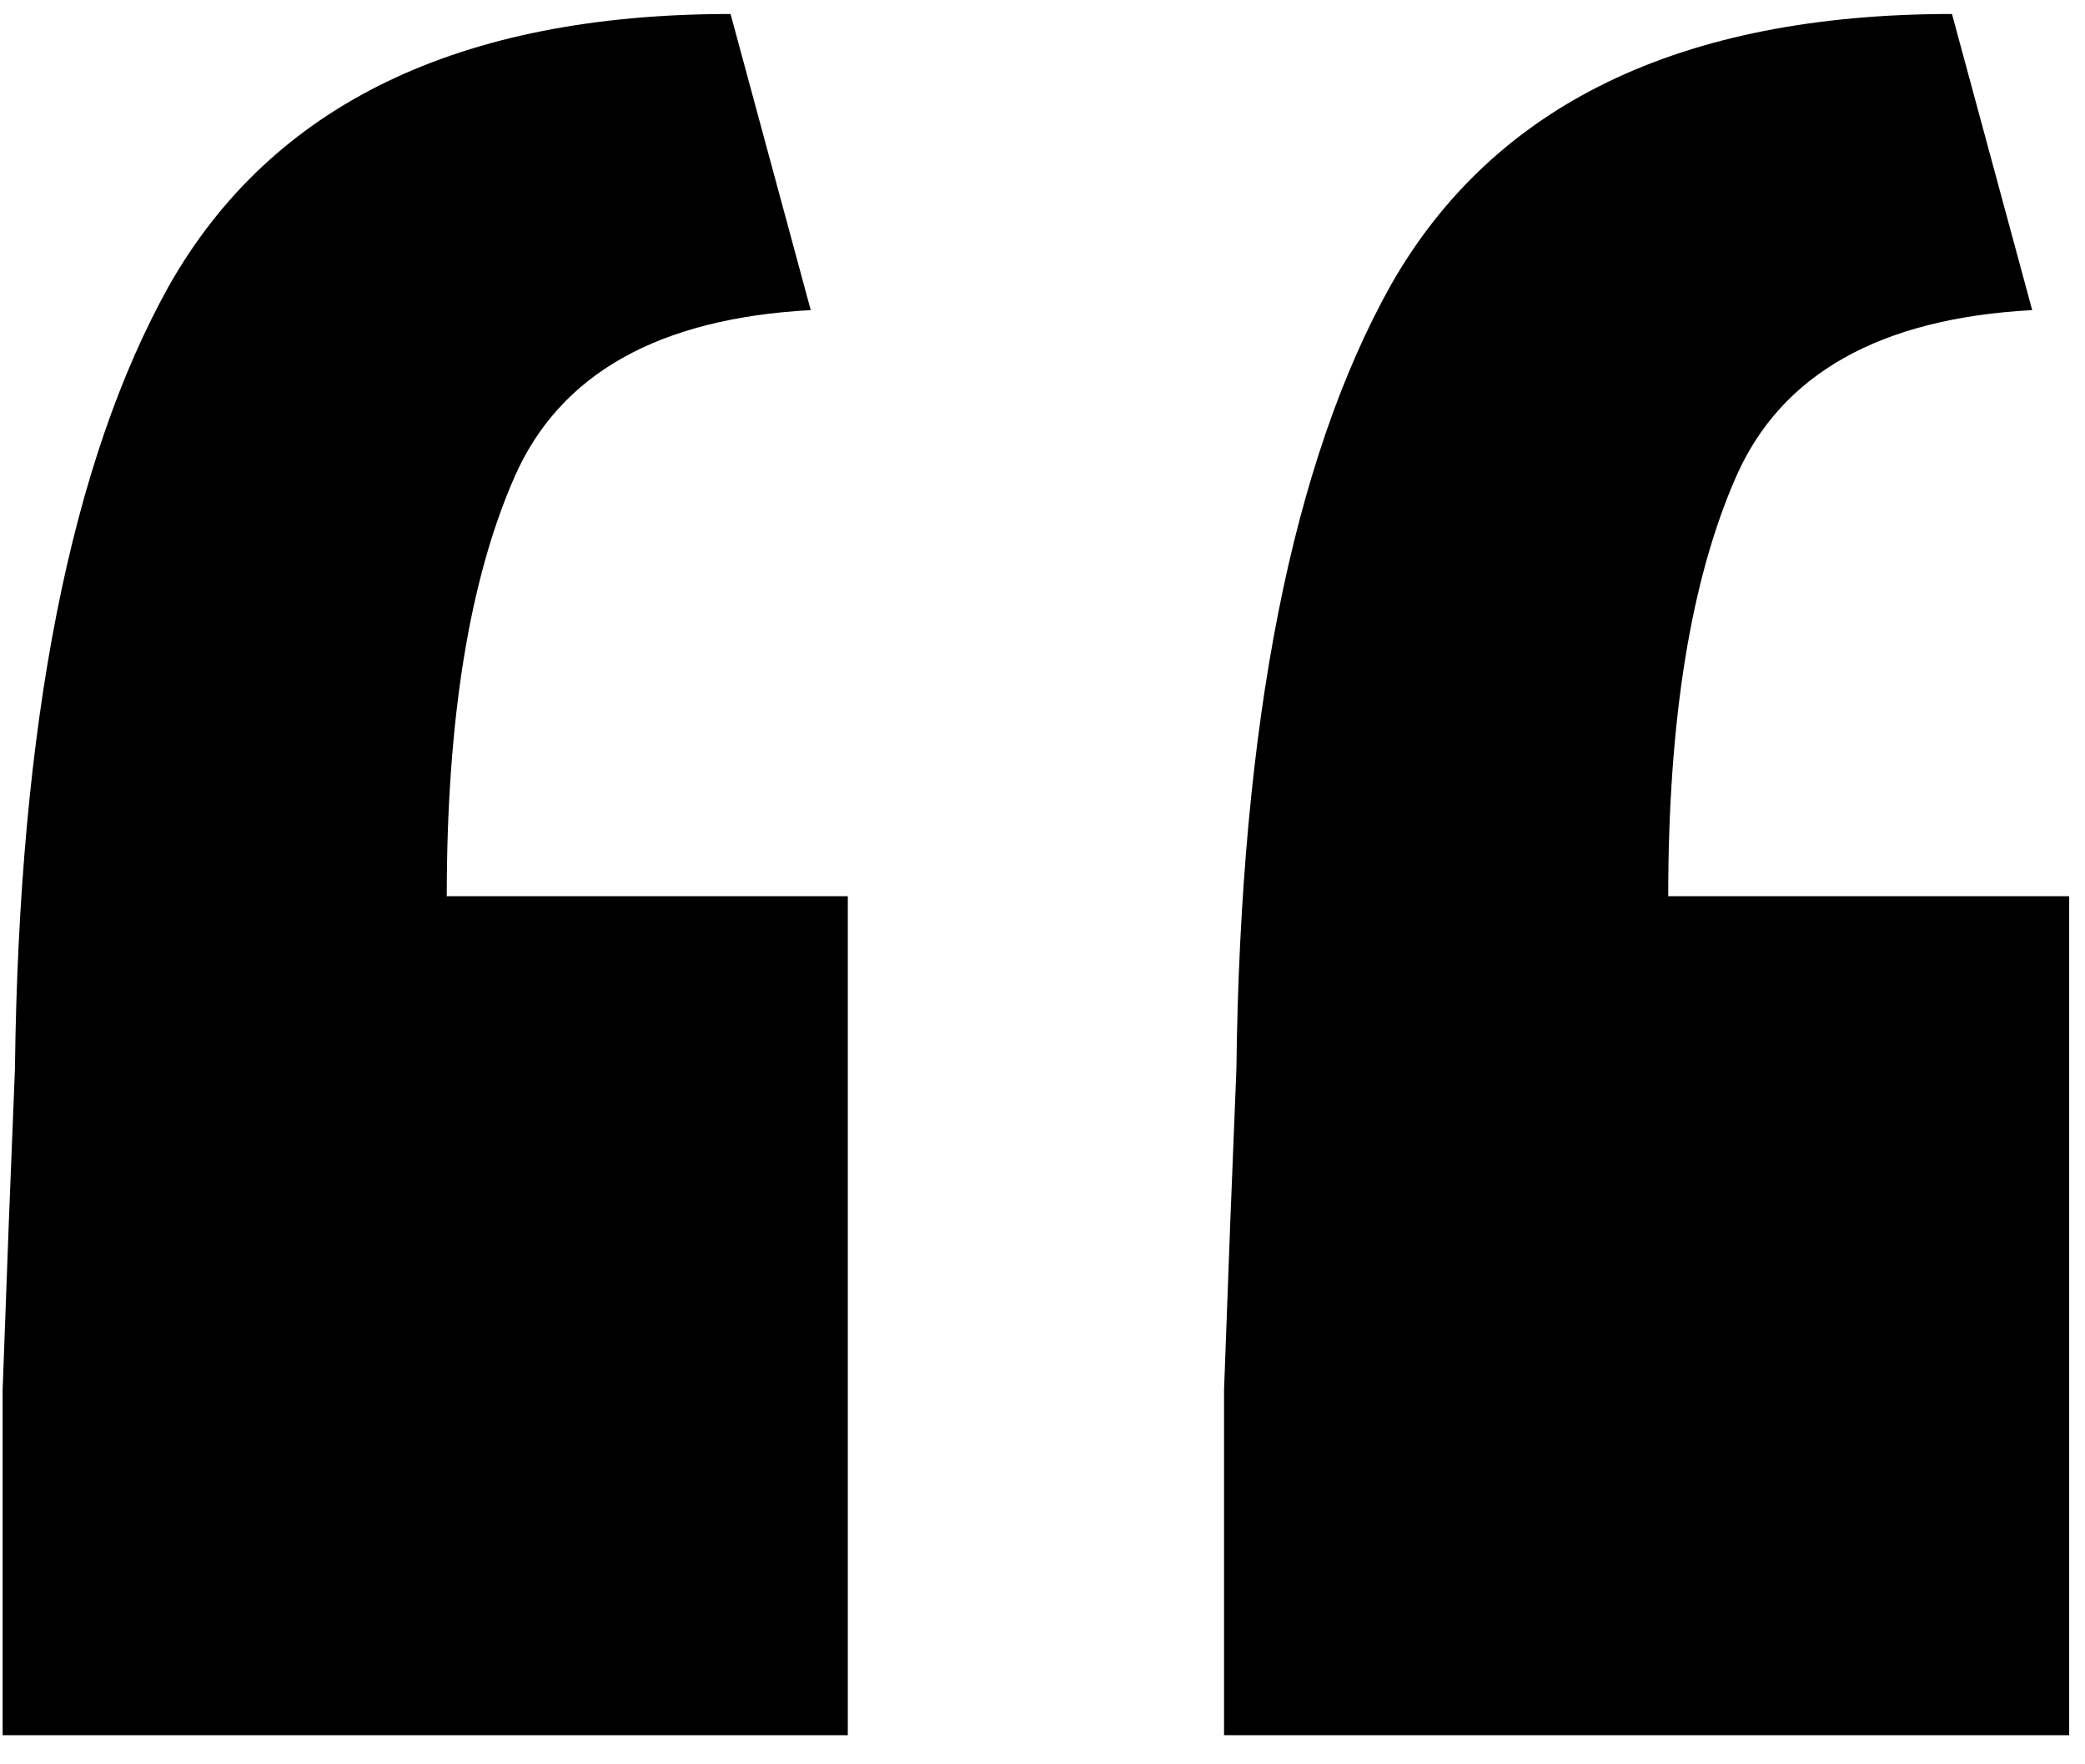 <svg xmlns="http://www.w3.org/2000/svg" width="65" height="55" fill="none" viewBox="0 0 65 55">
  <path fill="color(display-p3 1 .761 .055)" d="M.082 54.092v-10.77c.128-3.59.256-6.923.384-10 .128-10.77 1.731-18.911 4.808-24.424C8.48 3.256 14.313.436 22.775.436l2.5 9.231c-4.744.256-7.82 1.987-9.231 5.193-1.41 3.205-2.116 7.564-2.116 13.077H26.43v26.155H.082Zm38.078 0v-10.77c.129-3.59.257-6.923.385-10 .128-10.77 1.73-18.911 4.808-24.424 3.205-5.642 9.039-8.462 17.5-8.462l2.501 9.231c-4.744.256-7.82 1.987-9.231 5.193-1.41 3.205-2.116 7.564-2.116 13.077h12.5v26.155H38.16Z"/>
</svg>

